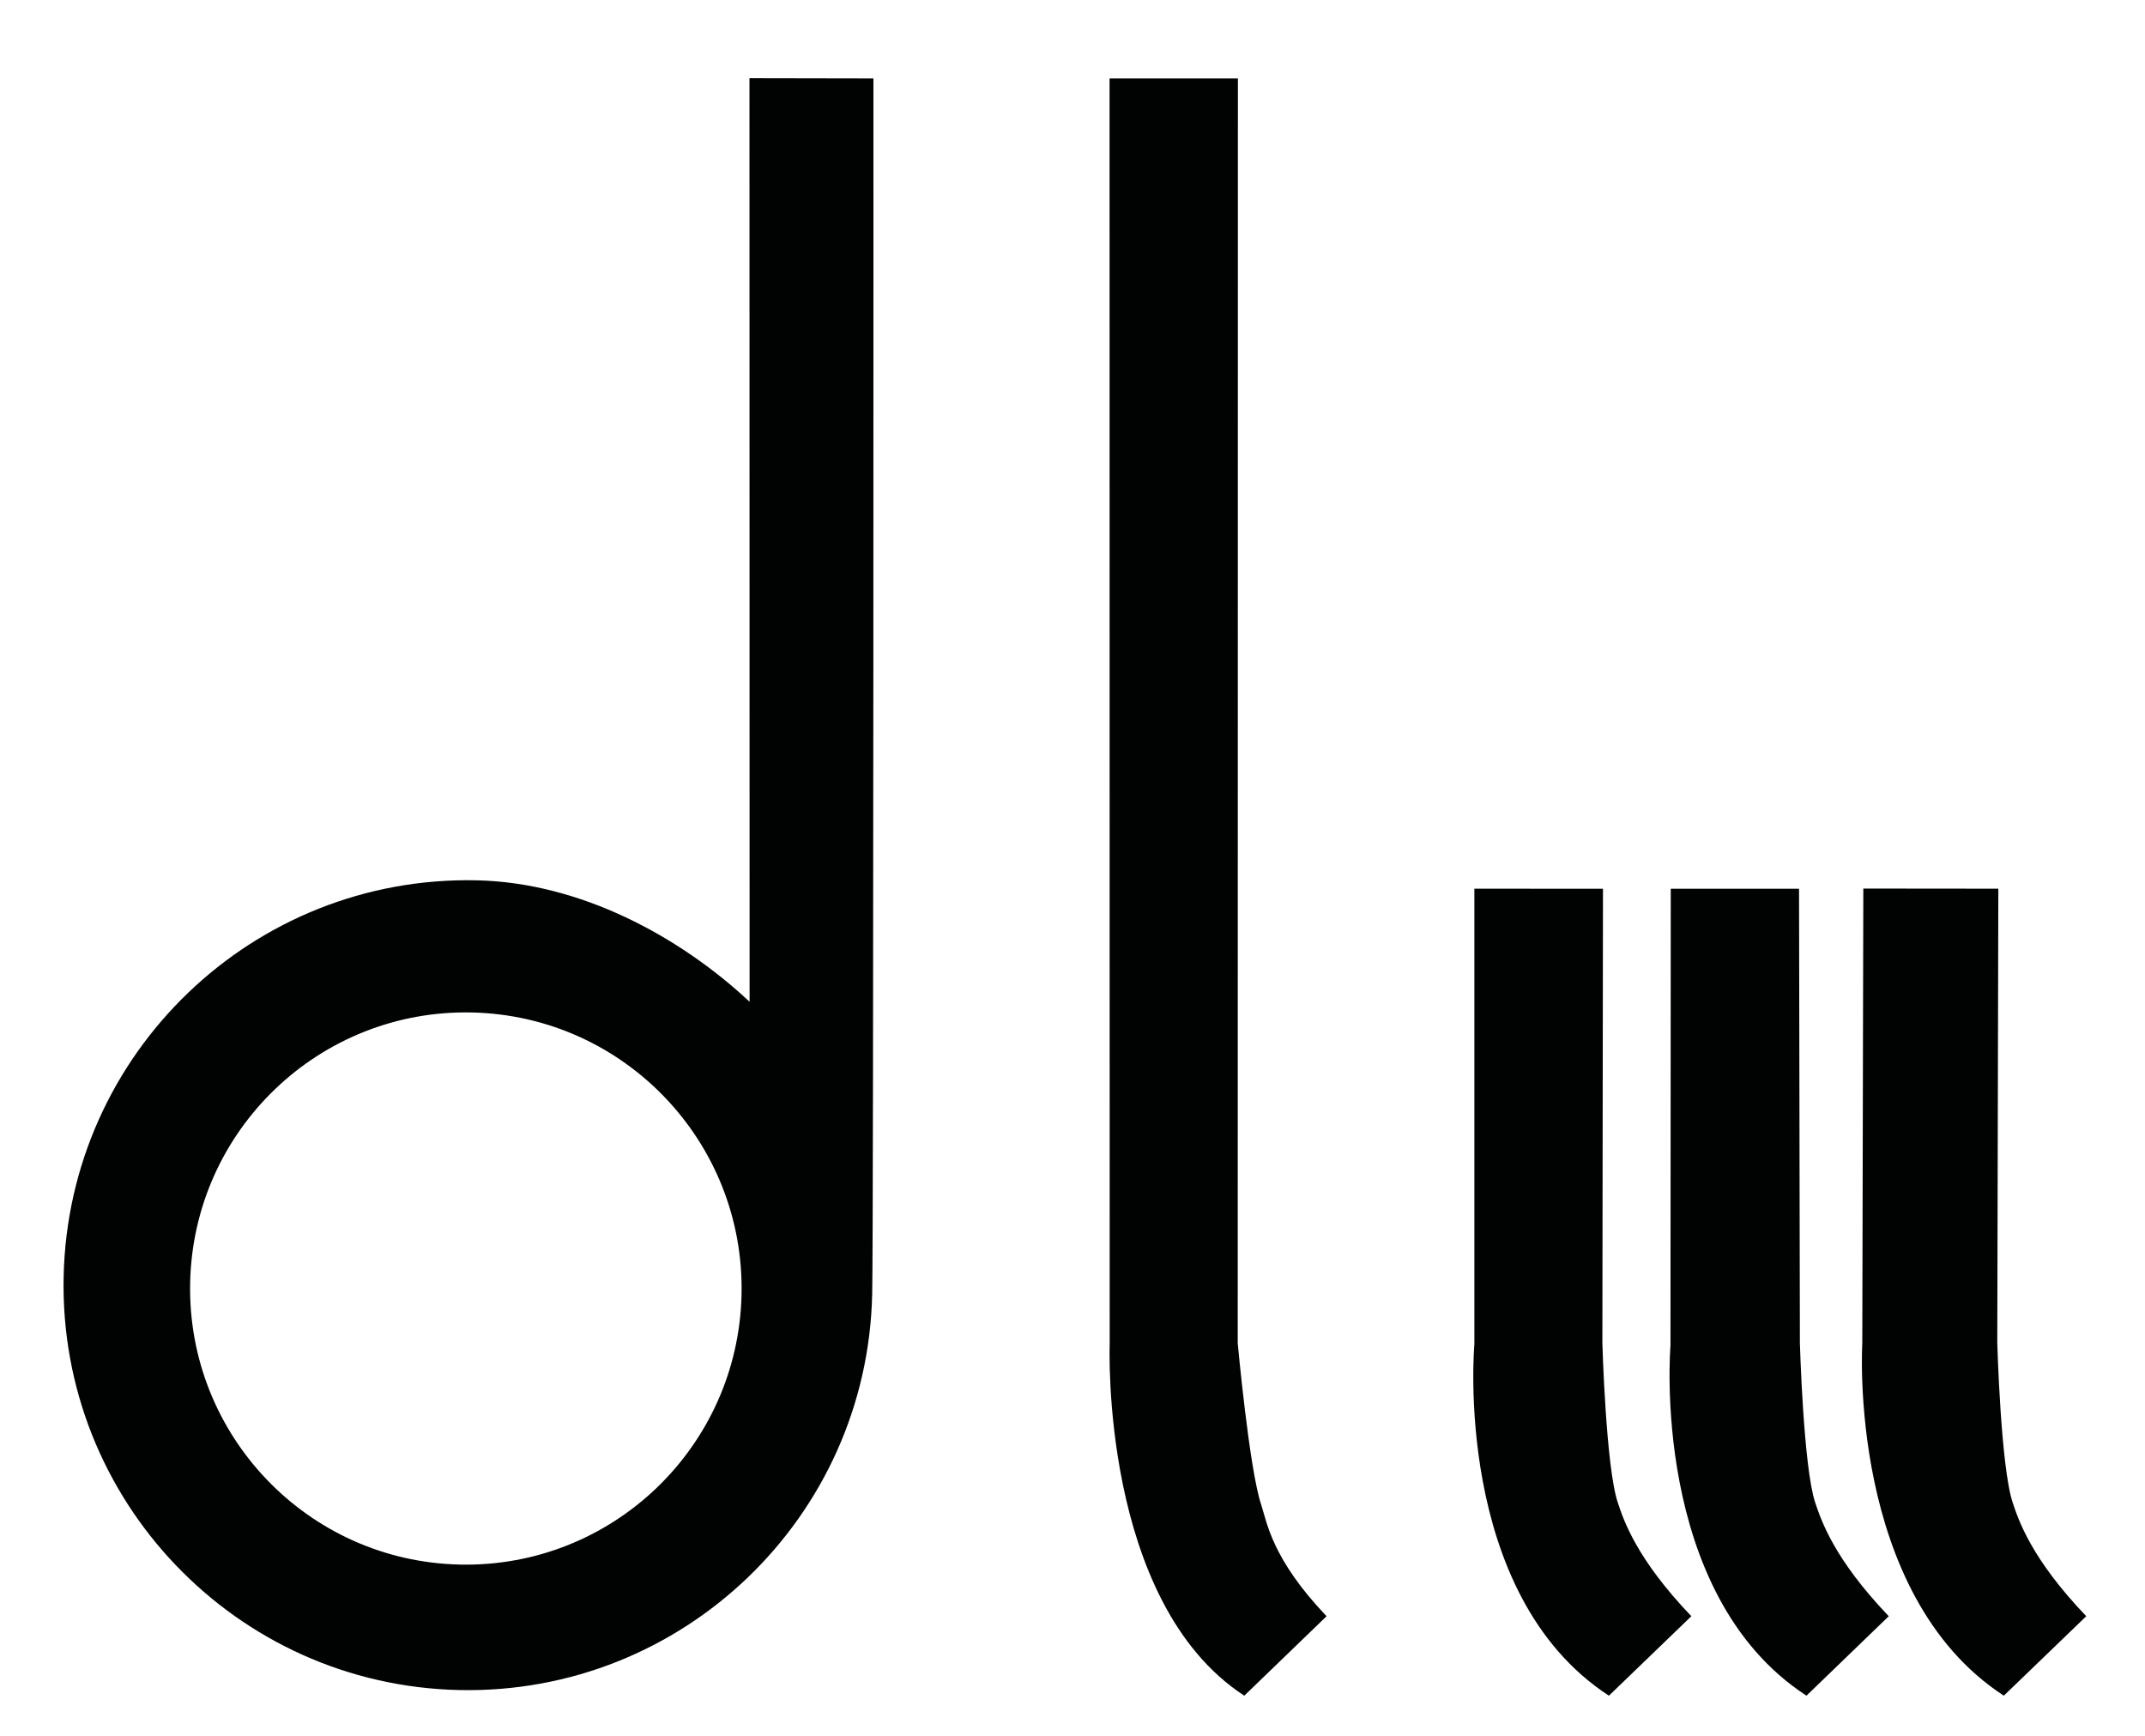 <?xml version="1.0" encoding="utf-8"?>
<!-- Generator: Adobe Illustrator 15.0.0, SVG Export Plug-In . SVG Version: 6.00 Build 0)  -->
<!DOCTYPE svg PUBLIC "-//W3C//DTD SVG 1.1//EN" "http://www.w3.org/Graphics/SVG/1.1/DTD/svg11.dtd">
<svg version="1.1" id="Layer_1" xmlns="http://www.w3.org/2000/svg" xmlns:xlink="http://www.w3.org/1999/xlink" x="0px" y="0px"
	 width="220px" height="178px" viewBox="-18 -5.5 220 178" enable-background="new -18 -5.5 220 178" xml:space="preserve">
<path fill="#010202" d="M30.387,98.328c-15.615-0.336-28.548,12.064-28.884,27.7c-0.334,15.636,12.055,28.58,27.668,28.916
	c15.616,0.338,28.549-12.065,28.884-27.699C58.391,111.609,46.002,98.663,30.387,98.328z M71.455,127.189
	c-0.486,22.928-19.454,41.113-42.358,40.623c-22.895-0.498-41.069-19.486-40.57-42.415c0.499-22.938,19.465-41.119,42.359-40.622
	c10.624,0.229,20.8,5.727,27.995,12.455L58.869,2.52l12.713,0.023C71.583,2.544,71.607,120.319,71.455,127.189z"/>
<path fill="#010202" d="M108.965,2.542L95.8,2.544l0.014,129.8c0,0-0.988,26.409,13.803,36.045l8.442-8.148
	c-5.652-5.926-6.119-9.667-6.715-11.469c-1.216-3.645-2.398-16.535-2.398-16.535L108.965,2.542z"/>
<path fill="#010202" d="M146.408,85.638l-13.19-0.004v46.708c0,0-2.279,25.586,13.8,36.047l8.454-8.149
	c-5.667-5.925-6.955-9.876-7.553-11.676c-1.215-3.646-1.573-16.33-1.573-16.33L146.408,85.638z"/>
<path fill="#010202" d="M166.516,85.638H153.36l-0.029,46.851c0,0-2.146,25.438,13.947,35.9l8.441-8.149
	c-5.666-5.925-6.944-9.876-7.553-11.676c-1.204-3.646-1.562-16.33-1.562-16.33L166.516,85.638z"/>
<path fill="#010202" d="M186.957,85.633L173.11,85.62l-0.106,46.624c0,0-1.562,25.684,14.517,36.145l8.454-8.149
	c-5.667-5.925-6.955-9.876-7.553-11.676c-1.215-3.646-1.573-16.33-1.573-16.33L186.957,85.633z"/>
</svg>
